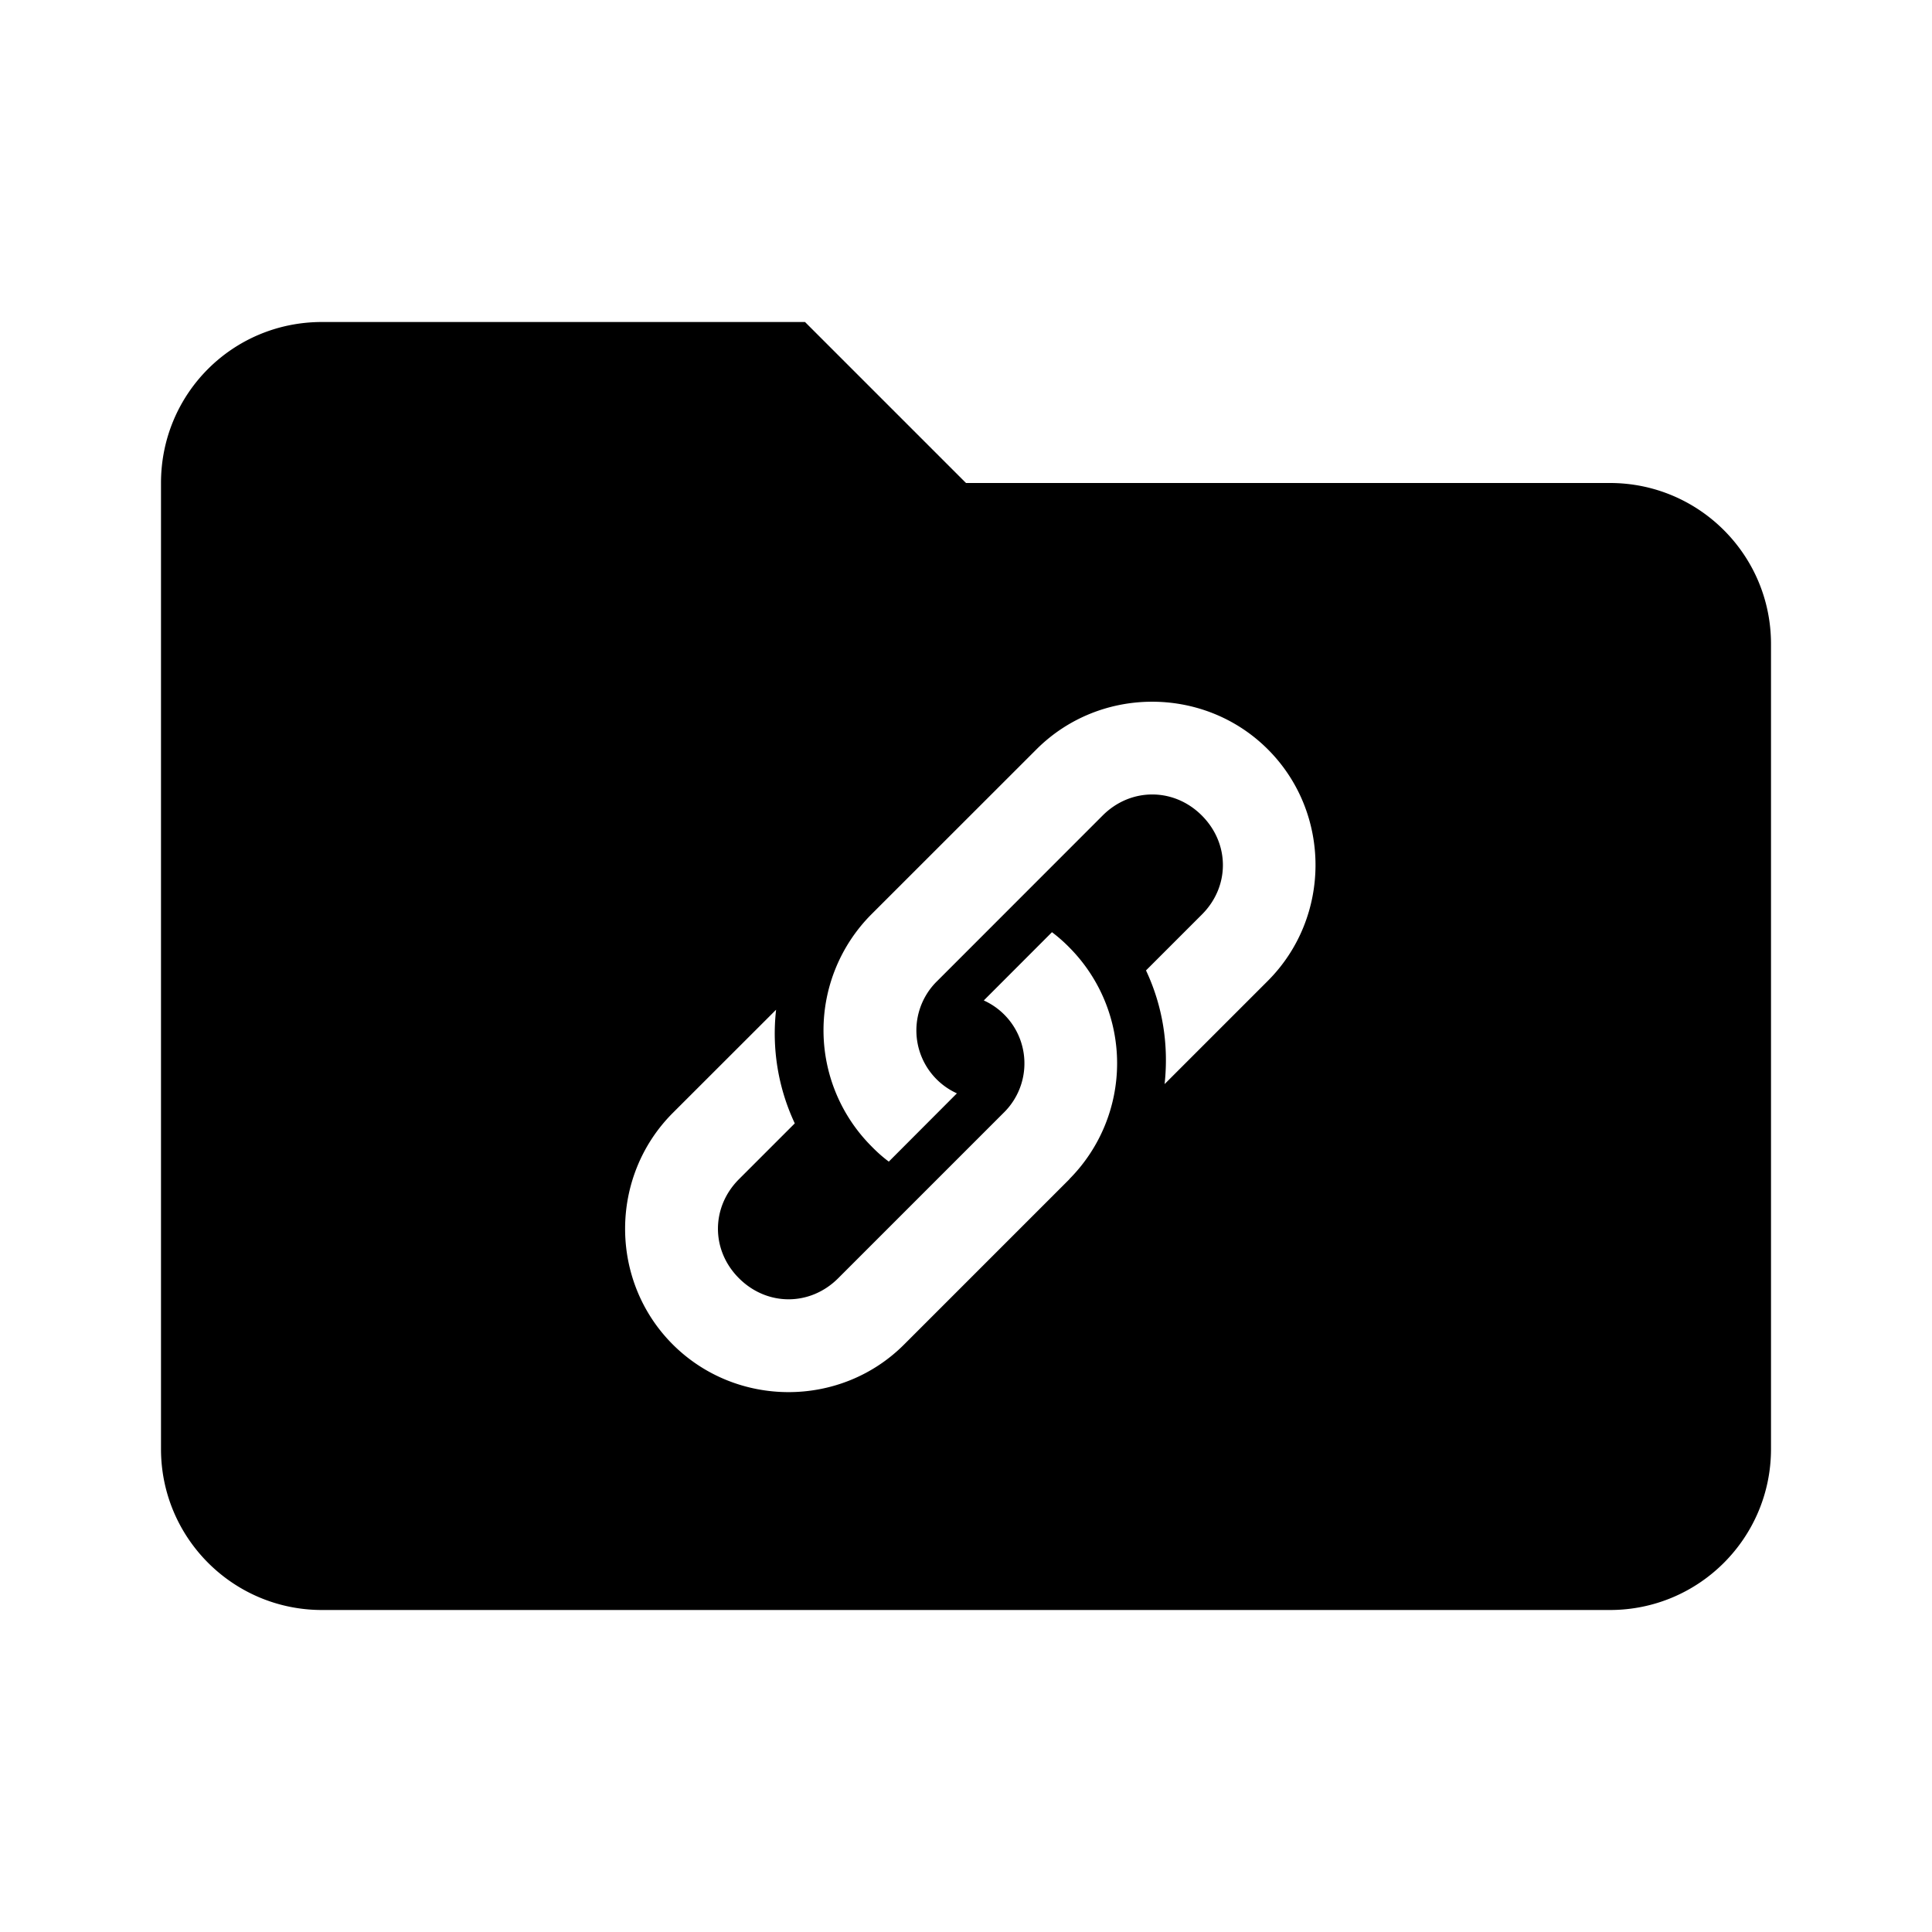 <?xml version="1.0" encoding="UTF-8" standalone="no"?>
<svg
   xmlns:dc="http://purl.org/dc/elements/1.1/"
   xmlns:cc="http://creativecommons.org/ns#"
   xmlns:rdf="http://www.w3.org/1999/02/22-rdf-syntax-ns#"
   xmlns:svg="http://www.w3.org/2000/svg"
   xmlns="http://www.w3.org/2000/svg"
   xmlns:sodipodi="http://sodipodi.sourceforge.net/DTD/sodipodi-0.dtd"
   xmlns:inkscape="http://www.inkscape.org/namespaces/inkscape"
   version="1.1"
   width="24"
   height="24"
   viewBox="0 0 24 24"
   id="svg3738"
   sodipodi:docname="folder_public.svg"
   inkscape:version="0.92.4 (5da689c313, 2019-01-14)">
  <defs
     id="defs3742" />
  <sodipodi:namedview
     pagecolor="#ffffff"
     bordercolor="#666666"
     borderopacity="1"
     objecttolerance="10"
     gridtolerance="10"
     guidetolerance="10"
     inkscape:pageopacity="0"
     inkscape:pageshadow="2"
     inkscape:window-width="2520"
     inkscape:window-height="1481"
     id="namedview3740"
     showgrid="false"
     showguides="true"
     inkscape:guide-bbox="true"
     inkscape:zoom="27.812867"
     inkscape:cx="19.008573"
     inkscape:cy="7.4638855"
     inkscape:window-x="2869"
     inkscape:window-y="-11"
     inkscape:window-maximized="1"
     inkscape:current-layer="svg3738">
    <sodipodi:guide
       position="12.025,12.737"
       orientation="1,0"
       id="guide3746"
       inkscape:locked="false" />
    <sodipodi:guide
       position="1.061,11.02"
       orientation="0,1"
       id="guide3748"
       inkscape:locked="false" />
  </sodipodi:namedview>
  <path
     d="M 4 4 C 2.89 4 2 4.89 2 6 L 2 18 C 2 19.105 2.895 20 4 20 L 20 20 C 21.105 20 22 19.105 22 18 L 22 8 C 22 6.89 21.1 6 20 6 L 12 6 L 10 4 L 4 4 z M 14.312 8.717 C 14.834 8.717 15.355 8.914 15.75 9.309 C 16.539 10.098 16.539 11.393 15.75 12.184 L 14.467 13.467 C 14.52 12.985 14.445 12.499 14.236 12.055 L 14.93 11.361 C 15.279 11.013 15.278 10.48 14.93 10.131 C 14.582 9.782 14.045 9.782 13.697 10.131 L 11.645 12.184 A 0.858 0.858 0 0 0 11.887 13.582 L 11.041 14.43 C 10.962 14.371 10.893 14.309 10.822 14.236 A 2.041 2.041 0 0 1 10.822 11.361 L 12.875 9.309 C 13.27 8.914 13.791 8.717 14.312 8.717 z M 13.068 11.58 A 1.915 1.915 0 0 1 13.285 11.771 A 2.041 2.041 0 0 1 13.285 14.646 L 13.285 14.648 L 11.232 16.701 C 10.443 17.492 9.147 17.49 8.357 16.701 C 7.568 15.912 7.568 14.617 8.357 13.826 L 9.641 12.543 A 2.627 2.627 0 0 0 9.873 13.955 L 9.18 14.648 C 8.832 14.996 8.831 15.531 9.18 15.879 C 9.528 16.227 10.063 16.228 10.412 15.879 L 12.465 13.826 A 0.858 0.858 0 0 0 12.221 12.428 L 13.068 11.58 z "
     id="path3736" />
</svg>
